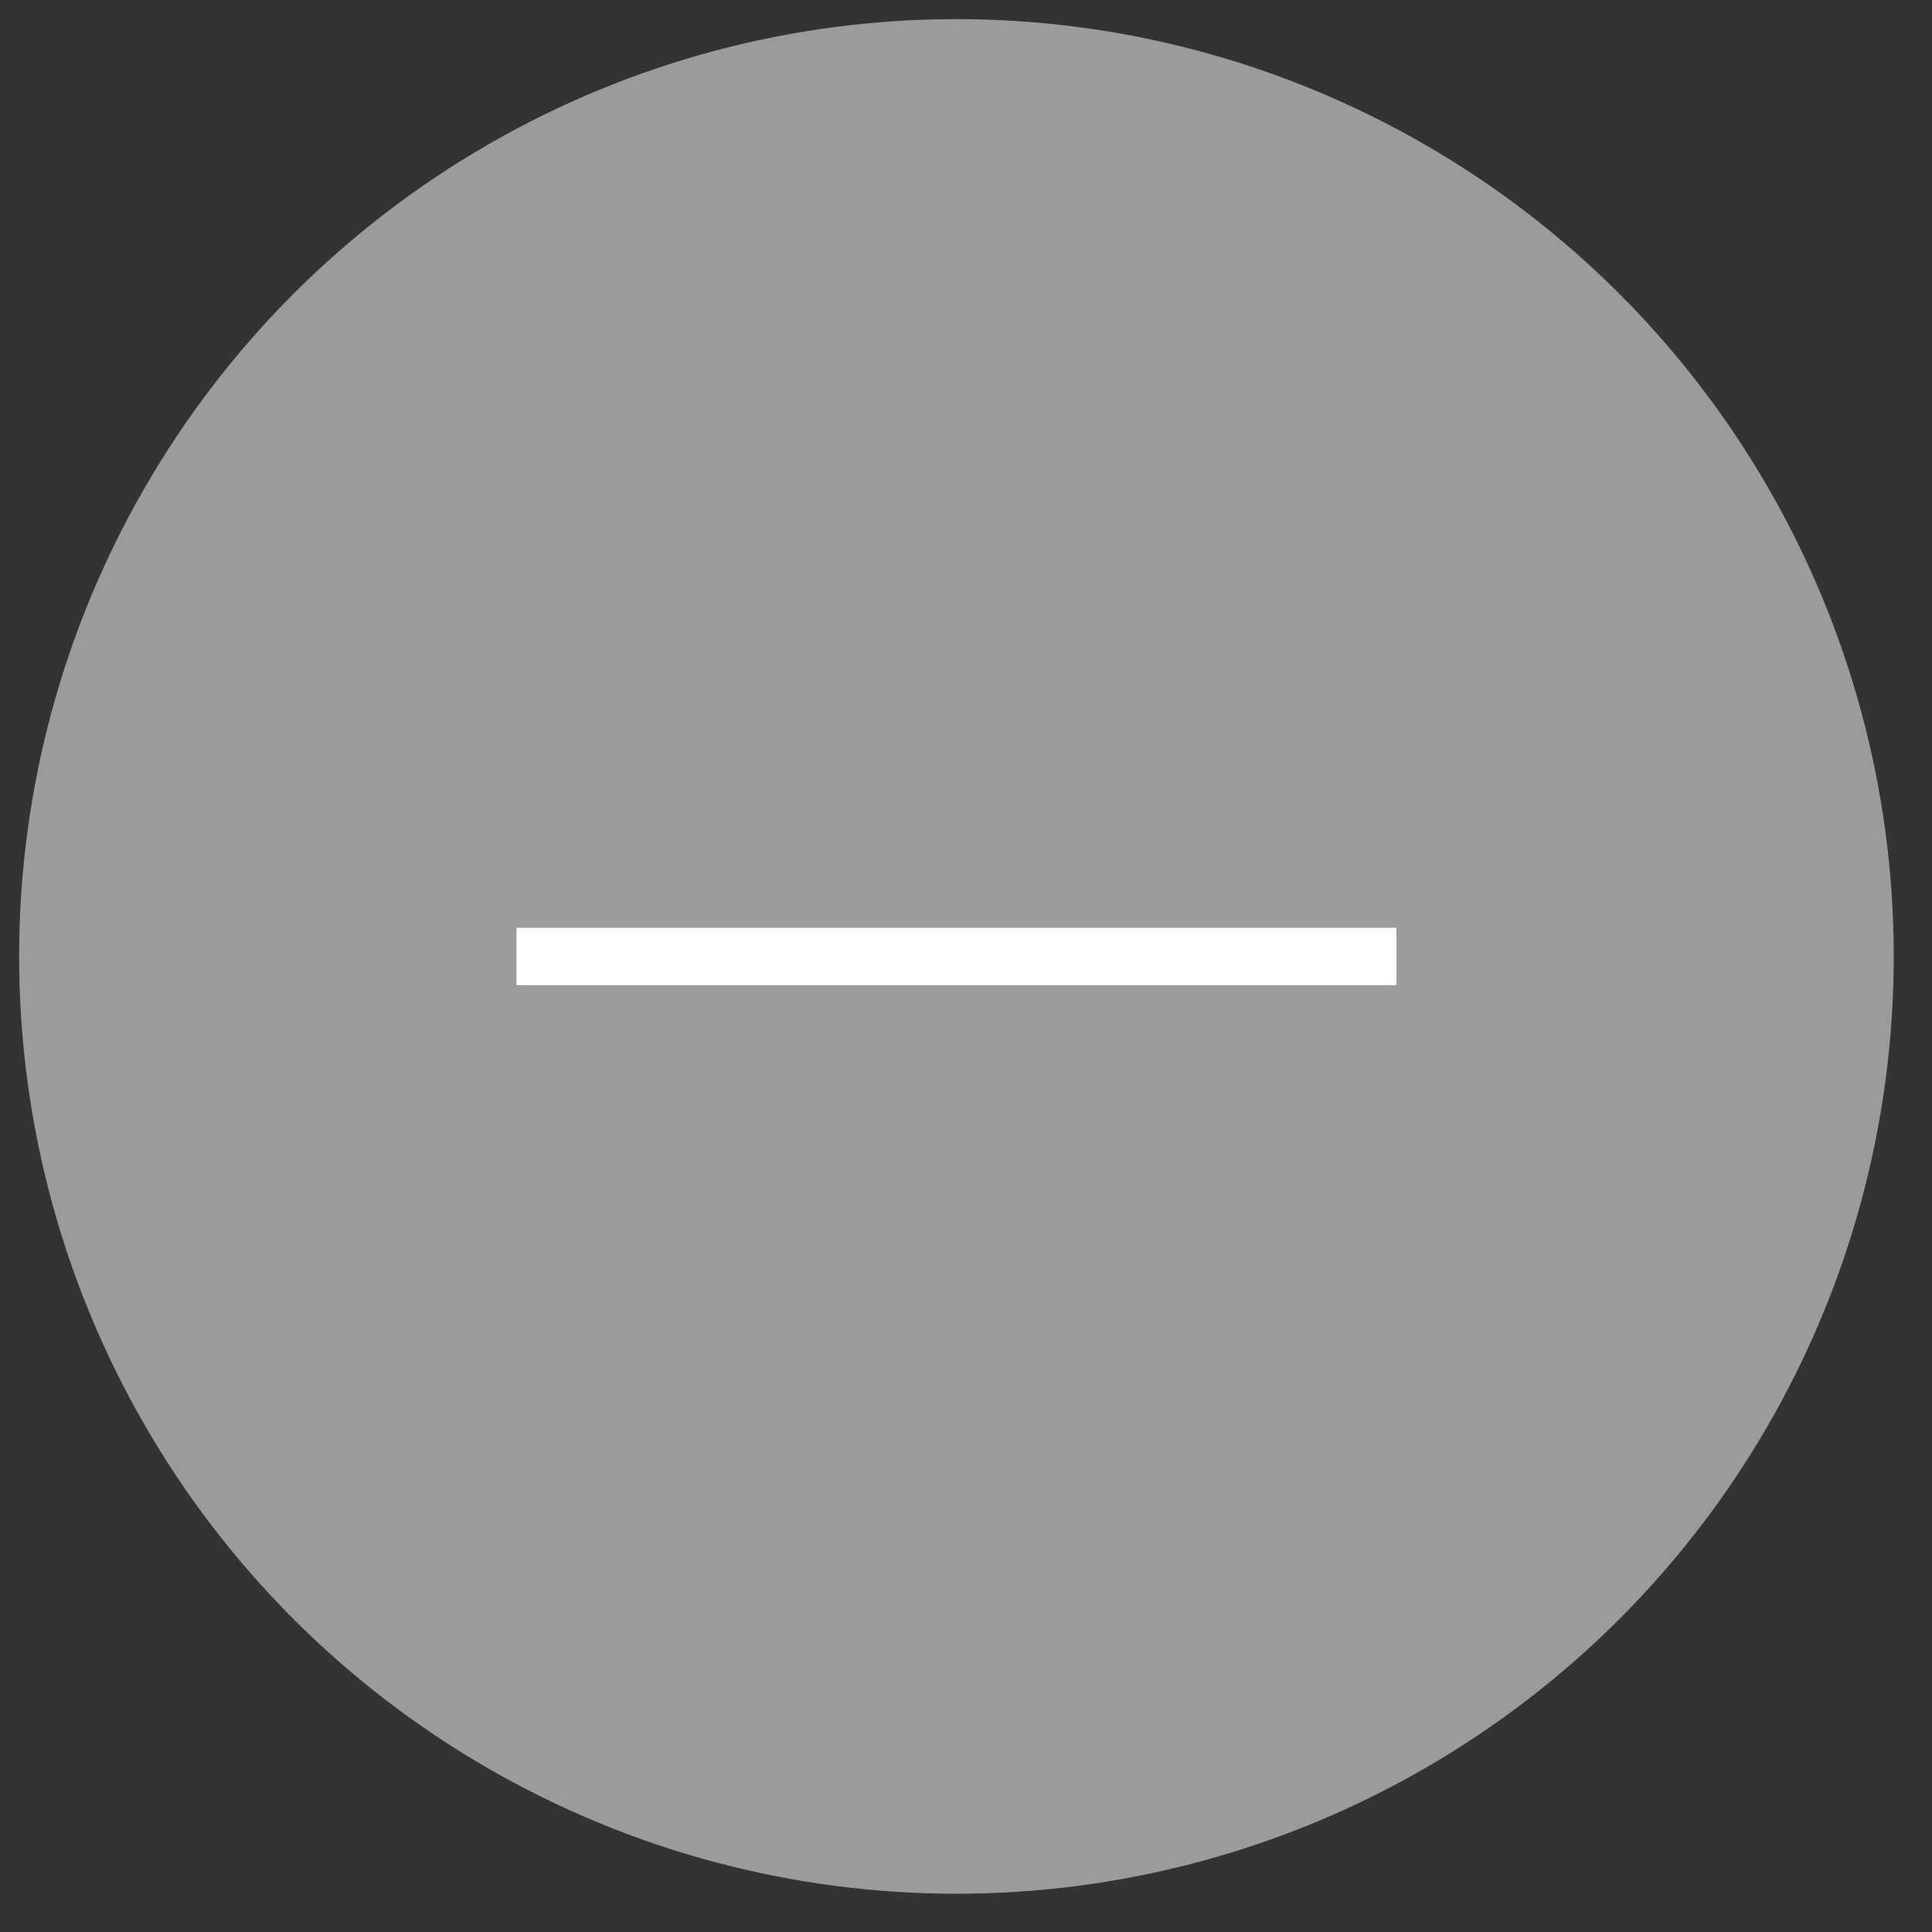 <?xml version="1.0" encoding="UTF-8"?> <svg xmlns="http://www.w3.org/2000/svg" width="101" height="101" viewBox="0 0 101 101" fill="none"><rect x="0" y="0" width="101" height="101" fill="#333333" stroke="none"/> <circle cx="50" cy="50" r="49" fill="#9B9B9B"></circle> <path d="M27 50H50H73" stroke="white" stroke-width="3"></path> </svg> 